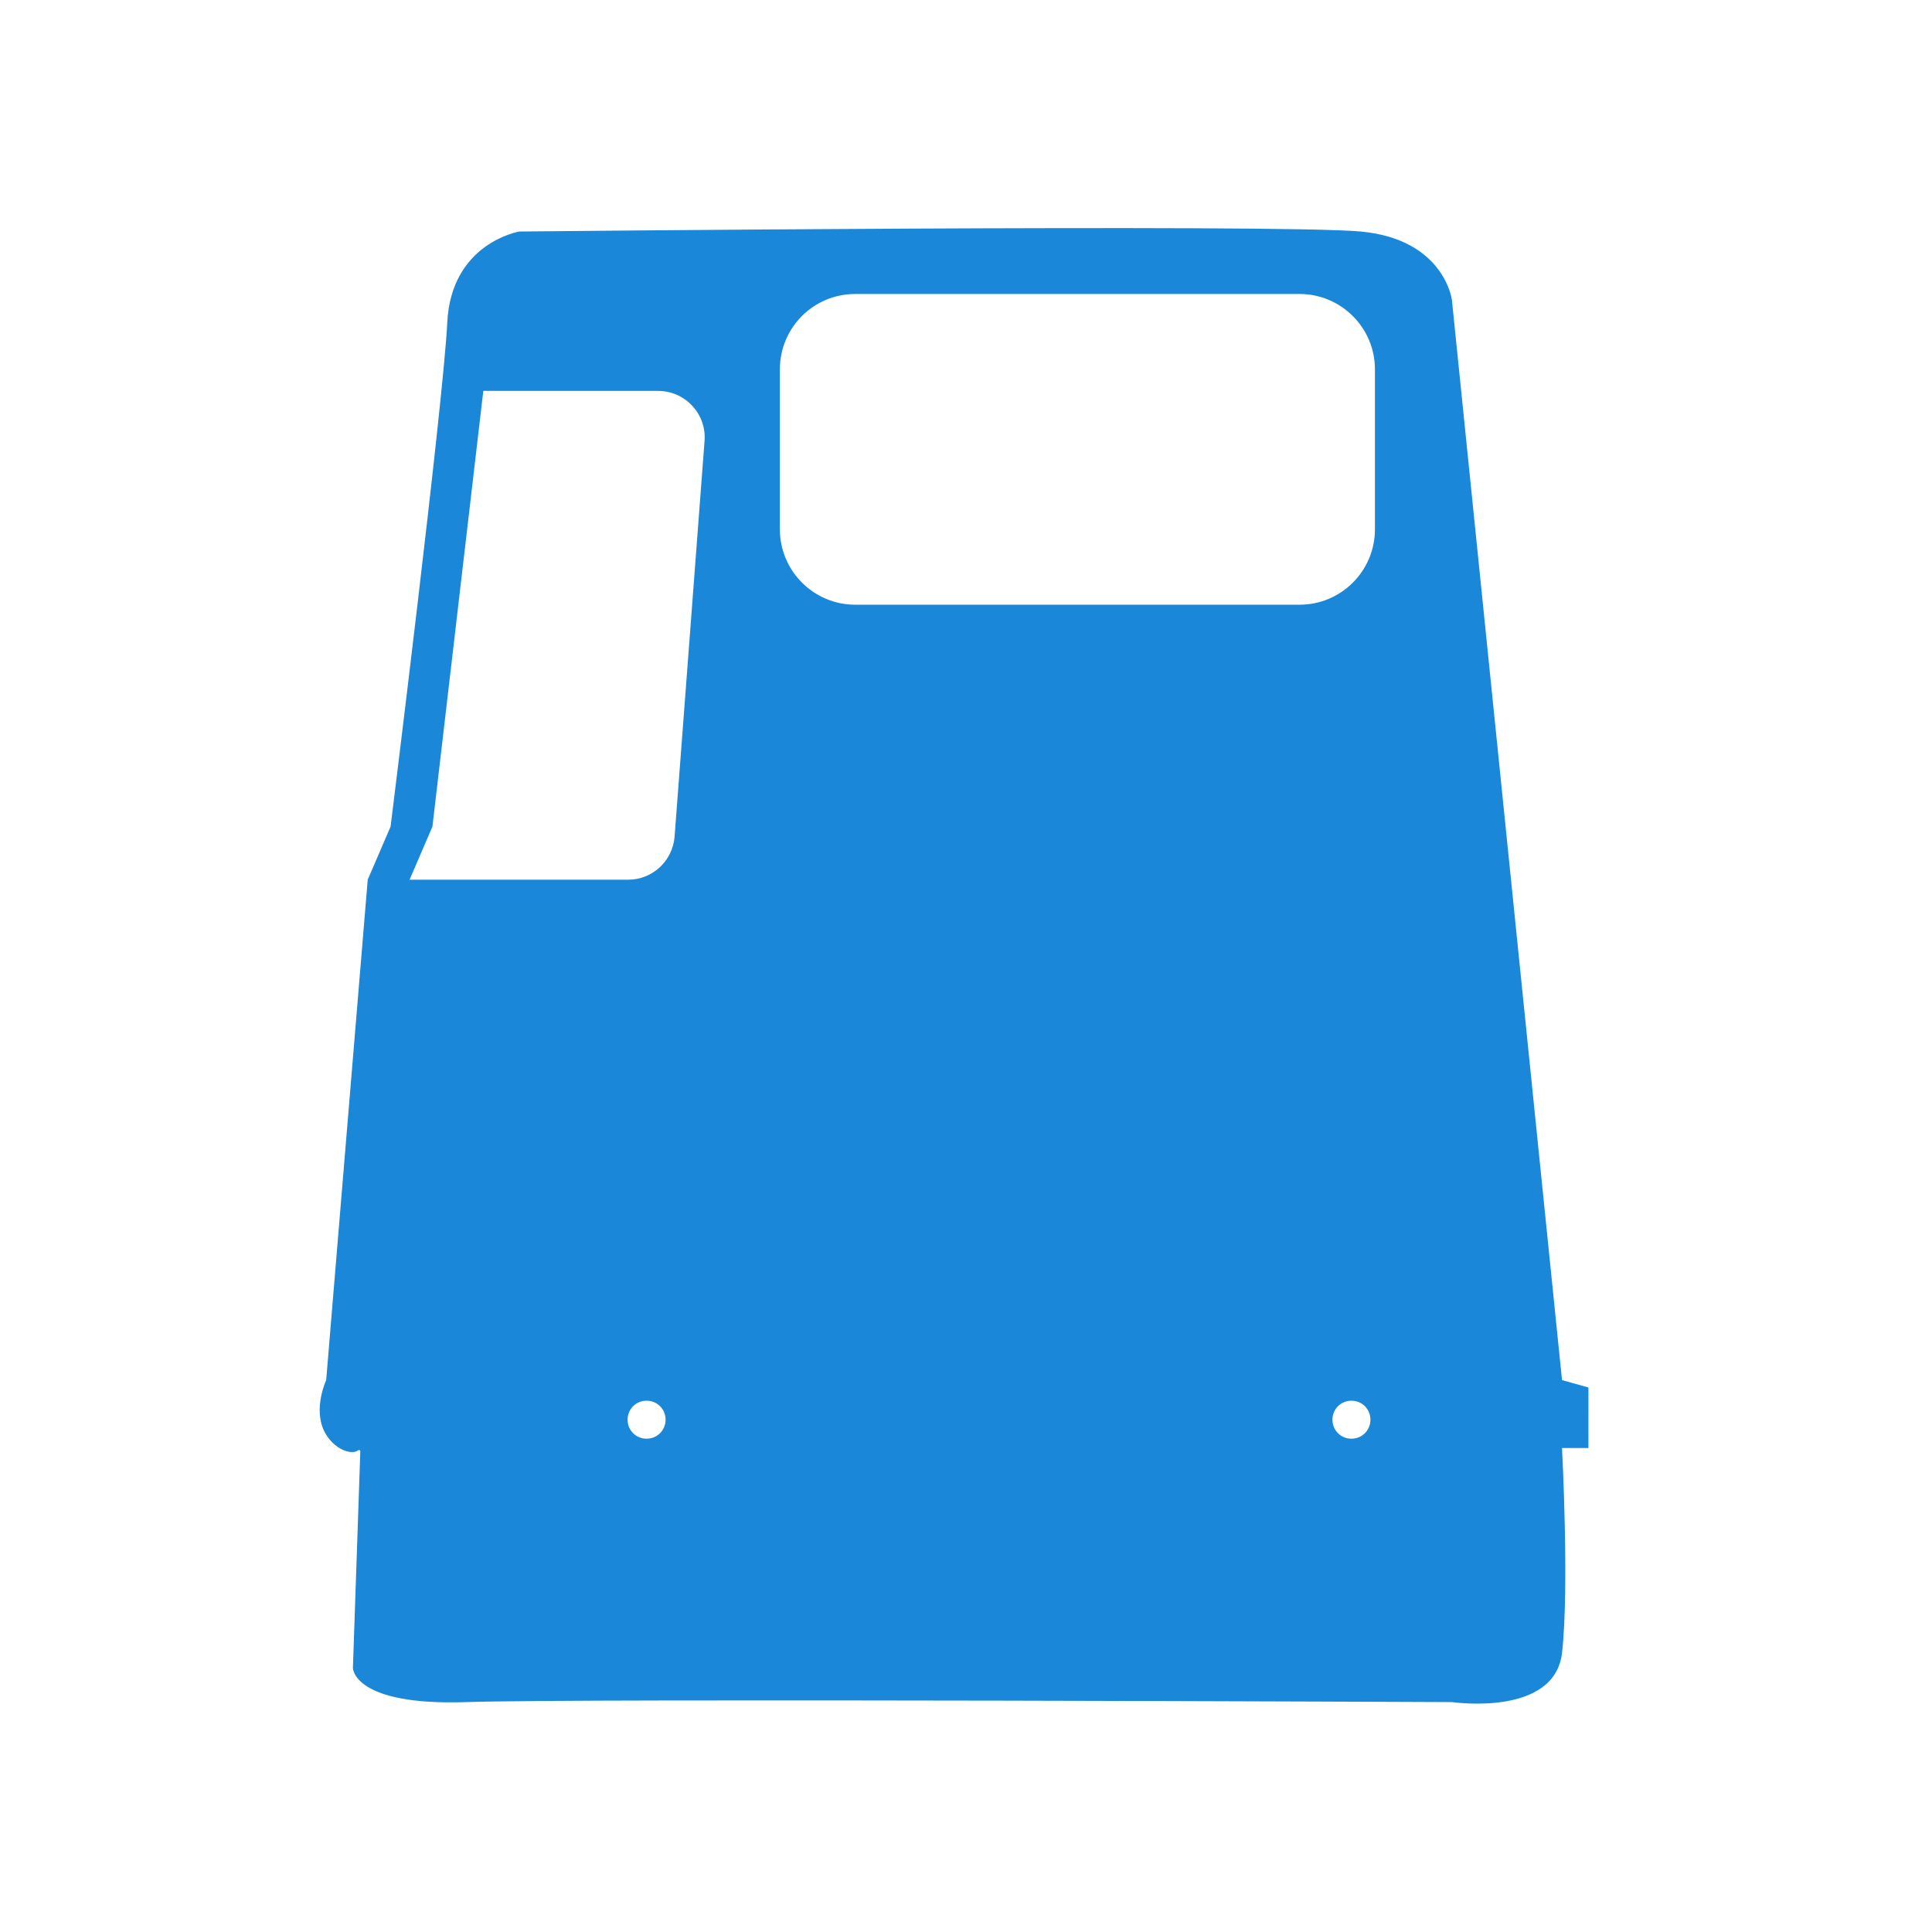 <svg xmlns="http://www.w3.org/2000/svg" xmlns:xlink="http://www.w3.org/1999/xlink" id="Layer_1" x="0px" y="0px" viewBox="0 0 600 600" style="enable-background:new 0 0 600 600;" xml:space="preserve">
<style type="text/css">
	.st0{fill:#1B87D9;}
</style>
<path class="st0" d="M493.3,430.9l-8.2-2.3L450.9,93.1c0,0-2.4-18.8-28.3-21.2c-25.9-2.4-261.3,0-261.3,0s-21.2,3.5-22.4,28.3  c-1.2,24.8-17.6,156.5-17.6,156.5l-7.1,16.5l-12.9,155.4c0,0-4.1,8.8-0.6,15.9c2.9,5.7,8.6,7.5,10.5,5.9c0.3-0.2,0.7,0,0.7,0.3  l-2.3,67.3c0,0,0,11.8,35.3,10.6s306.1,0,306.1,0s31.8,4.7,34.1-15.3c2.3-20,0-63.6,0-63.6h8.2V430.9z M200.8,446.8  c-3.3,0-5.9-2.6-5.9-5.9s2.6-5.9,5.9-5.9s5.9,2.6,5.9,5.9S204.1,446.8,200.8,446.8z M218.8,137l-9.3,122.8  c-0.6,7.6-6.9,13.4-14.4,13.4h-67.9l7.1-16.5l15.8-135.3h54.3C212.8,121.4,219.5,128.6,218.8,137z M419.7,446.8  c-3.3,0-5.9-2.6-5.9-5.9s2.6-5.9,5.9-5.9s5.9,2.6,5.9,5.9S423,446.8,419.7,446.8z M427,164.4c0,12.9-10.5,23.4-23.4,23.4h-138  c-12.9,0-23.4-10.5-23.4-23.4v-49.7c0-12.9,10.4-23.4,23.4-23.4h138c12.9,0,23.4,10.5,23.4,23.4V164.4z"></path>
</svg>